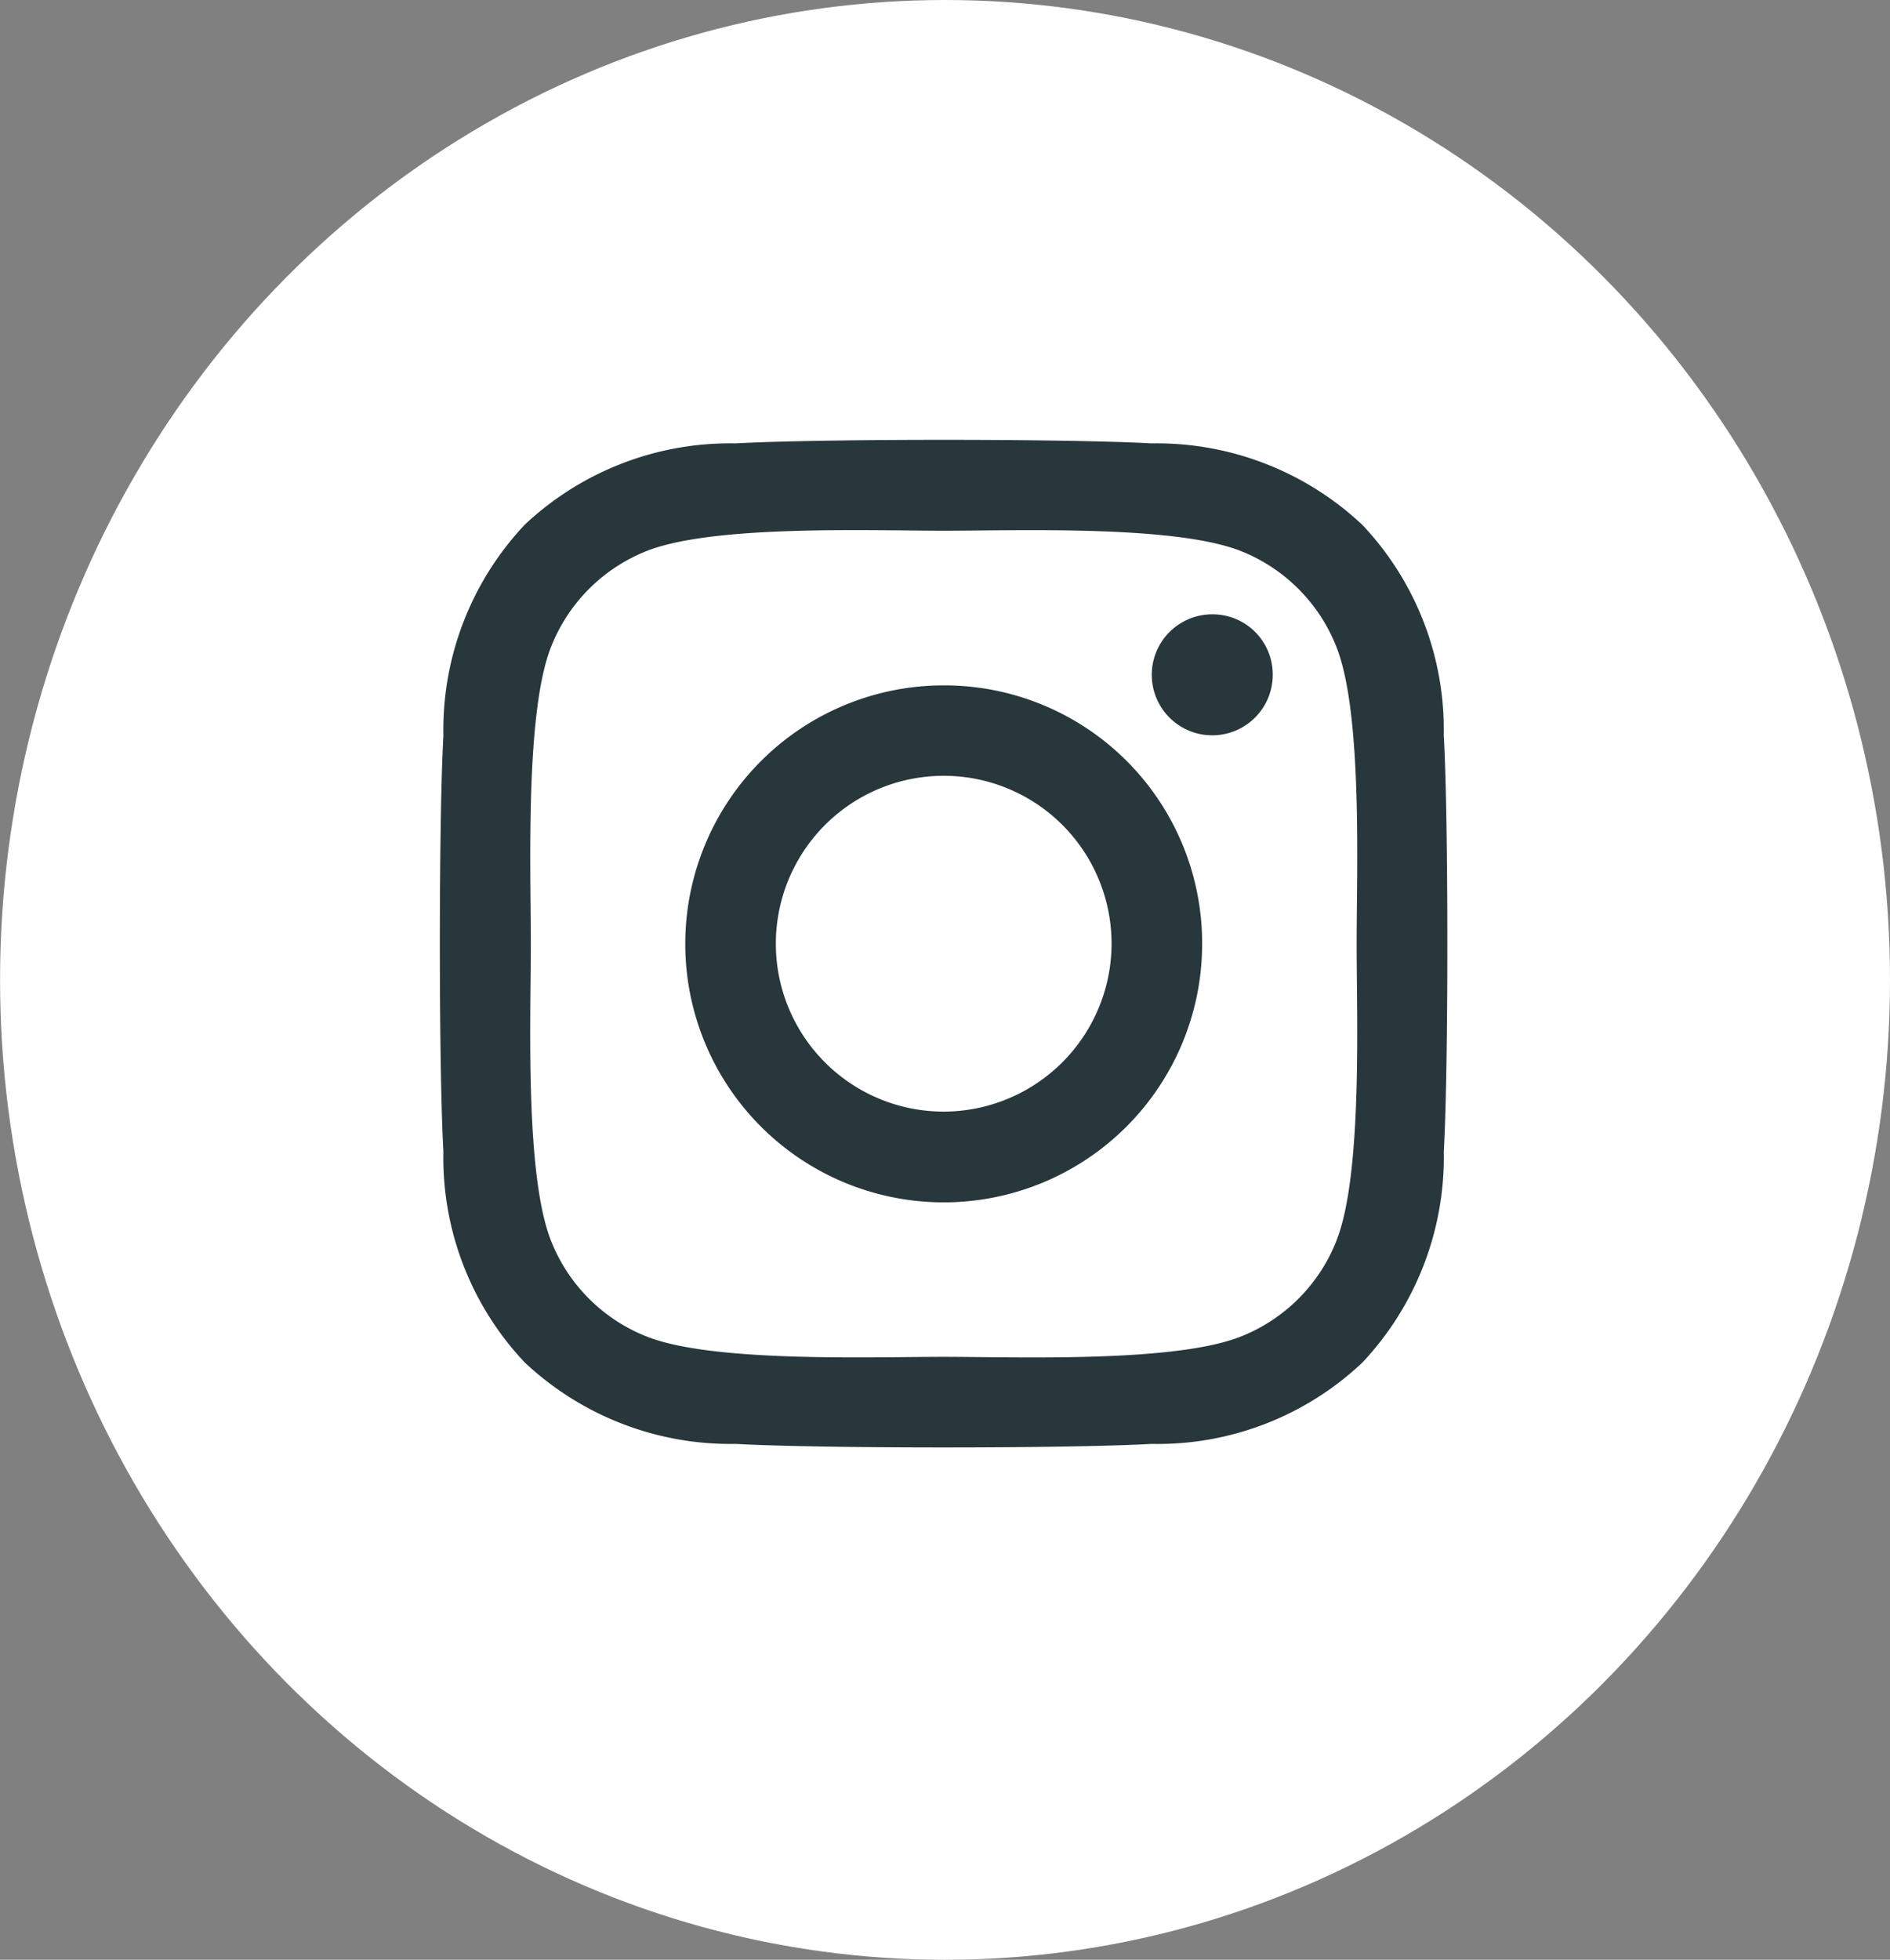 <svg xmlns="http://www.w3.org/2000/svg" width="34.373" height="35.633" viewBox="0 0 34.373 35.633">
  <rect x="0" y="0" width="34.373" height="35.633" fill="#808080" stroke="none"/>
  <g id="instagram-icon" transform="translate(-813 -9034)">
    <g id="Gruppe_754" data-name="Gruppe 754" transform="translate(73.688 0.316)">
      <ellipse id="Ellipse_3" data-name="Ellipse 3" cx="17.186" cy="17.817" rx="17.186" ry="17.817" transform="translate(739.313 9033.684)" fill="#fff"/>
    </g>
    <g id="Icon-Instagram" transform="translate(821 9042)">
      <path id="Icon_awesome-instagram" data-name="Icon awesome-instagram" d="M9.158,6.7a4.7,4.7,0,1,0,4.7,4.7A4.689,4.689,0,0,0,9.158,6.7Zm0,7.75A3.053,3.053,0,1,1,12.211,11.4,3.059,3.059,0,0,1,9.158,14.45Zm5.984-7.942a1.1,1.1,0,1,1-1.1-1.1A1.093,1.093,0,0,1,15.142,6.508ZM18.252,7.62a5.421,5.421,0,0,0-1.48-3.838A5.457,5.457,0,0,0,12.935,2.3c-1.512-.086-6.045-.086-7.558,0A5.449,5.449,0,0,0,1.539,3.778,5.439,5.439,0,0,0,.059,7.616c-.086,1.512-.086,6.045,0,7.558a5.421,5.421,0,0,0,1.48,3.838,5.464,5.464,0,0,0,3.838,1.48c1.512.086,6.045.086,7.558,0a5.421,5.421,0,0,0,3.838-1.48,5.457,5.457,0,0,0,1.48-3.838c.086-1.512.086-6.041,0-7.554ZM16.3,16.8a3.091,3.091,0,0,1-1.741,1.741c-1.206.478-4.067.368-5.4.368s-4.2.106-5.4-.368A3.091,3.091,0,0,1,2.017,16.8c-.478-1.206-.368-4.067-.368-5.4S1.543,7.2,2.017,6A3.091,3.091,0,0,1,3.758,4.256c1.206-.478,4.067-.368,5.4-.368s4.2-.106,5.4.368A3.091,3.091,0,0,1,16.3,6c.478,1.206.368,4.067.368,5.4S16.777,15.594,16.3,16.8Z" transform="translate(0.005 -2.238)" fill="#27373b"/>
    </g>
  </g>
</svg>
